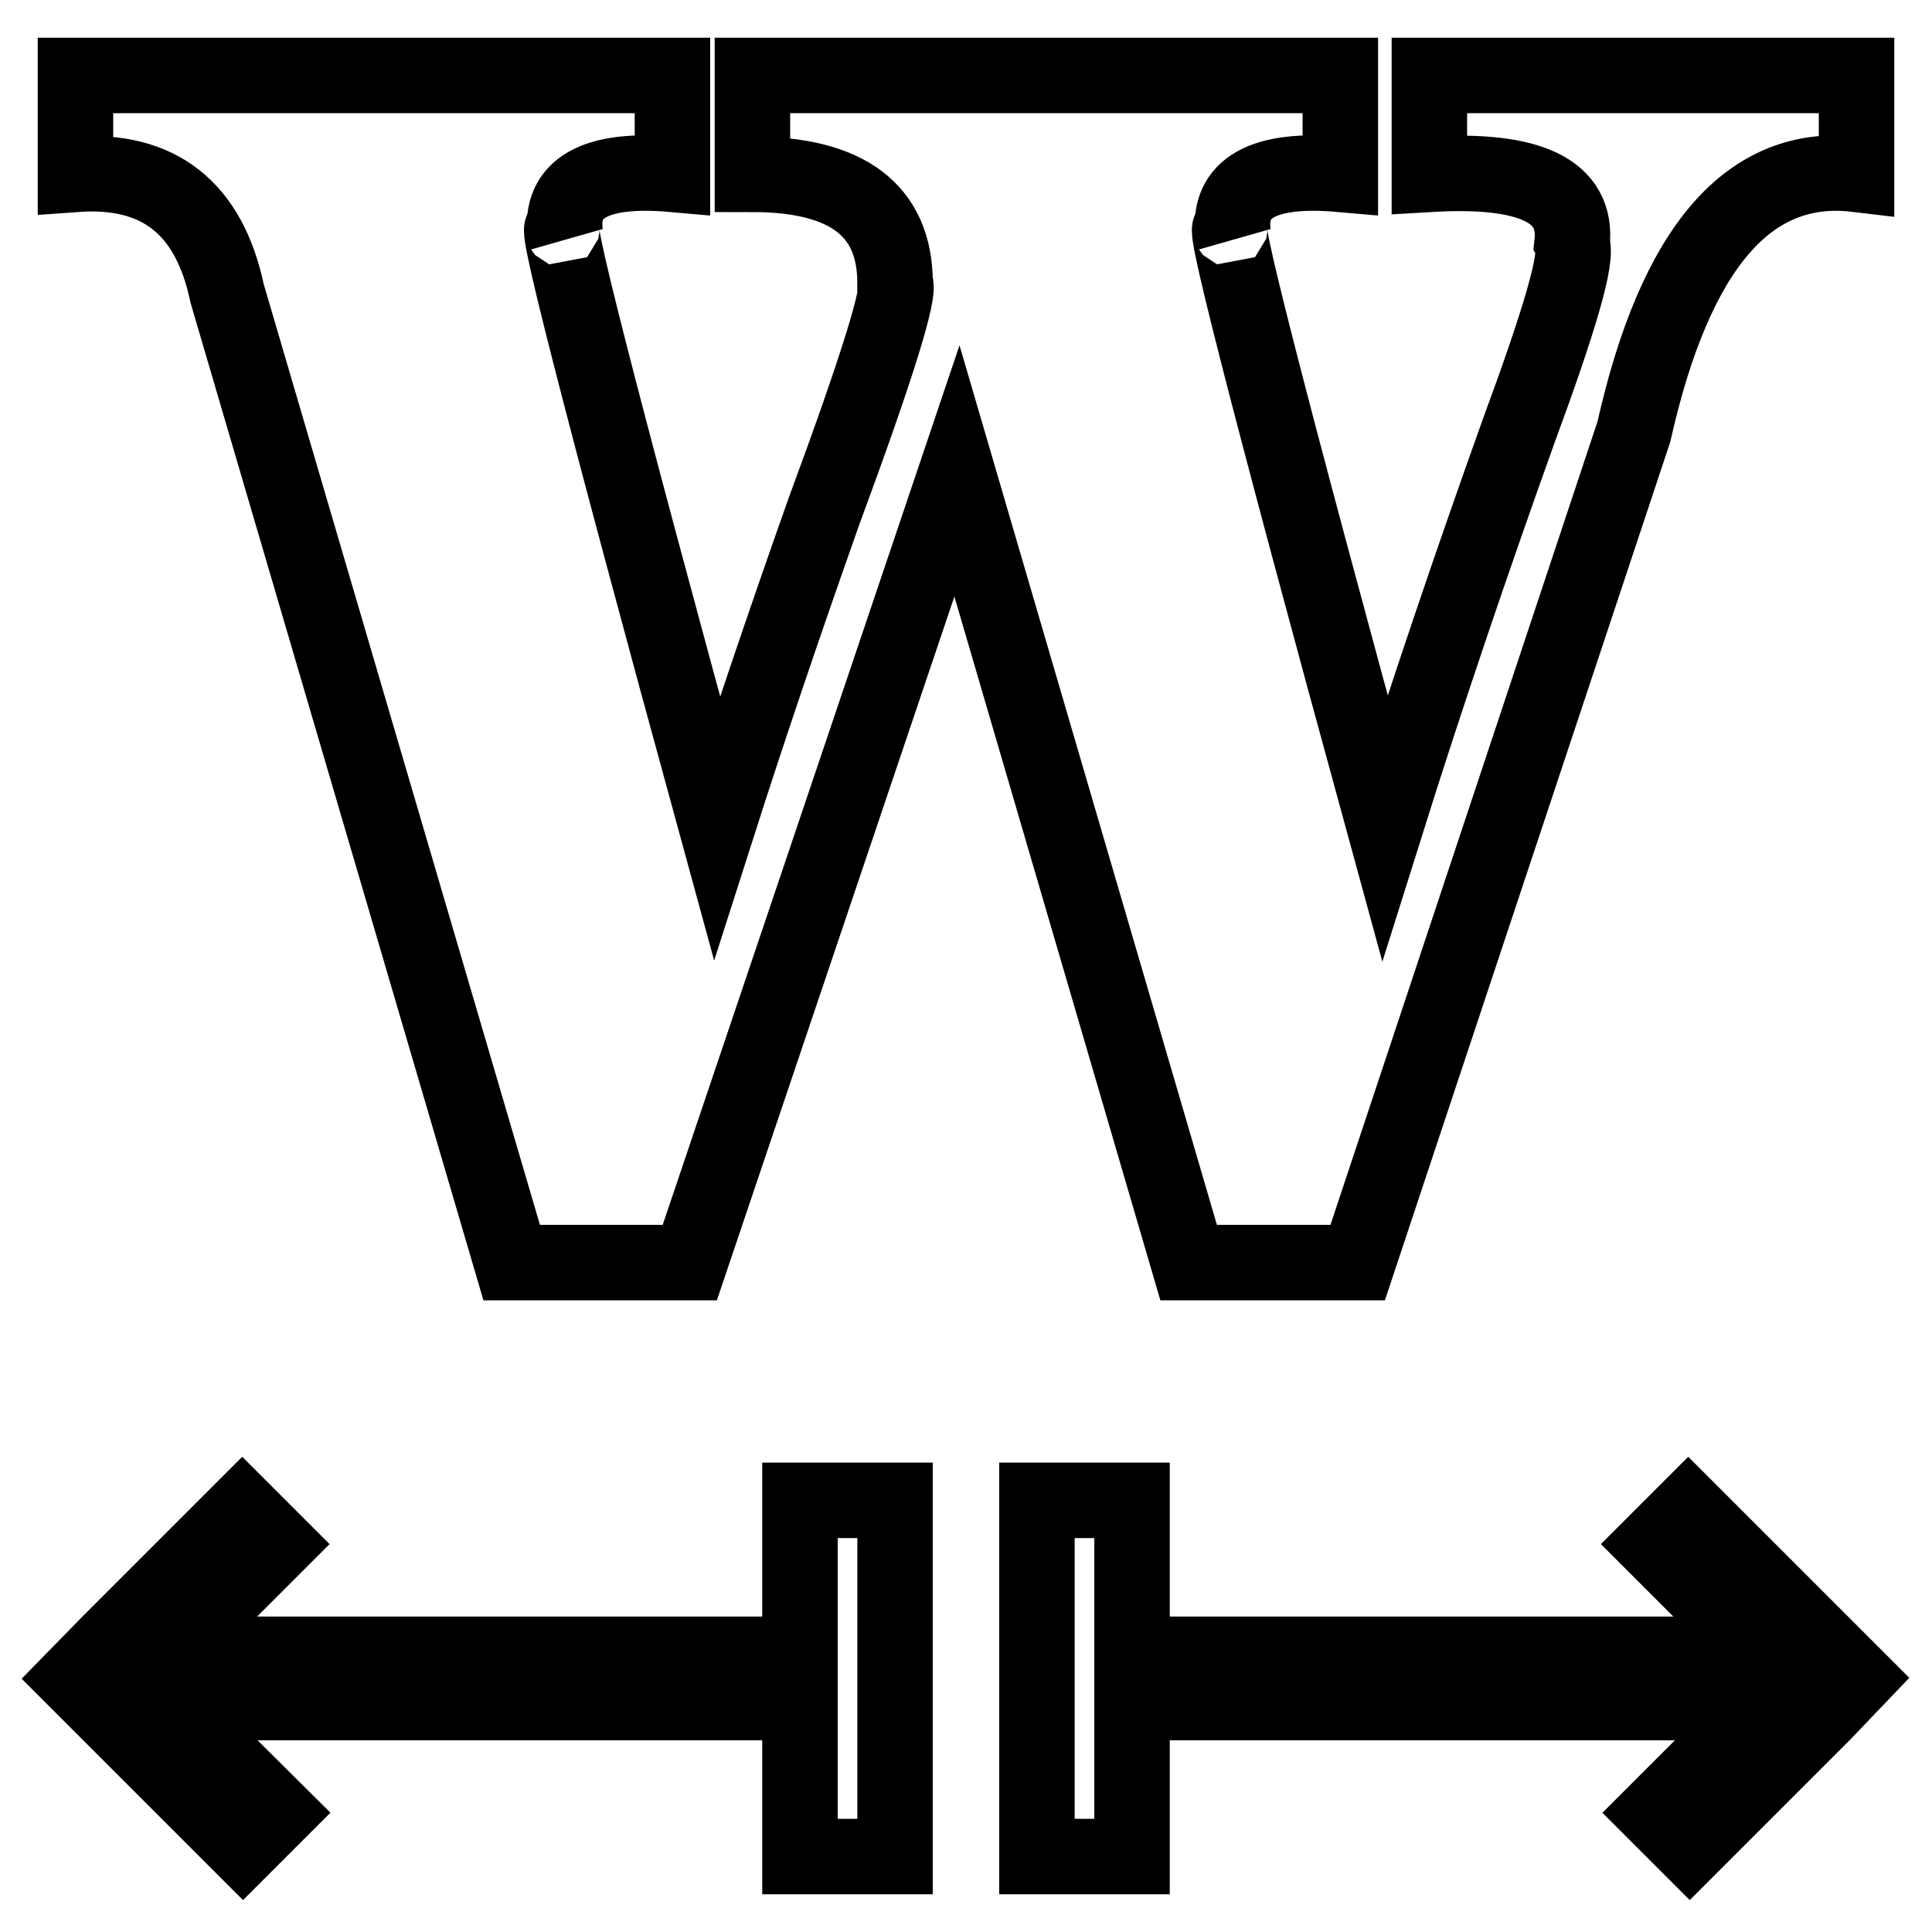 <?xml version="1.0" encoding="utf-8"?>
<!-- Svg Vector Icons : http://www.onlinewebfonts.com/icon -->
<!DOCTYPE svg PUBLIC "-//W3C//DTD SVG 1.1//EN" "http://www.w3.org/Graphics/SVG/1.1/DTD/svg11.dtd">
<svg version="1.1" xmlns="http://www.w3.org/2000/svg" xmlns:xlink="http://www.w3.org/1999/xlink" x="0px" y="0px" viewBox="0 0 256 256" enable-background="new 0 0 256 256" xml:space="preserve">
<g><g><path stroke-width="10" fill-opacity="0" stroke="#000000"  d="M246,10v13.1c-14.2-1.7-24,9.6-29.5,34.1l-36.6,110.1h-22.4L126.8,62.4L91.4,167.3H67.8L30.1,38.9C27.7,27.5,21,22.3,10,23.1V10h79.1v13.1c-10.2-0.9-15,1.8-14.2,7.9c-2.4-5.3,4.3,21,20.1,78.7c3.9-12.2,8.6-26.2,14.2-42c7.1-19.2,10.2-29.3,9.4-30.2c0-9.6-6.3-14.4-18.9-14.4V10h77.9v13.1c-10.2-0.9-15,1.8-14.2,7.9c-2.4-5.3,4.3,21,20.1,78.7c5.5-17.5,11.4-34.9,17.7-52.5c5.5-14.9,7.9-23.1,7.1-24.9c0.8-7-5.5-10-18.9-9.2V10H246z"/><path stroke-width="10" fill-opacity="0" stroke="#000000"  d="M246,222.4l-4.5-4.5l0,0l-17.8-17.8l-4.5,4.5l14.6,14.6H150v-20.4h-12.6V246H150v-20.4H234l-14.6,14.6l4.5,4.5l17.8-17.8l0,0L246,222.4z"/><path stroke-width="10" fill-opacity="0" stroke="#000000"  d="M106,219.2H22l14.6-14.6l-4.5-4.5l-17.8,17.8l0,0l-4.4,4.5l4.5,4.5l0,0l17.8,17.8l4.5-4.5L22,225.6H106V246h12.6v-47.2H106V219.2z"/></g></g>
</svg>